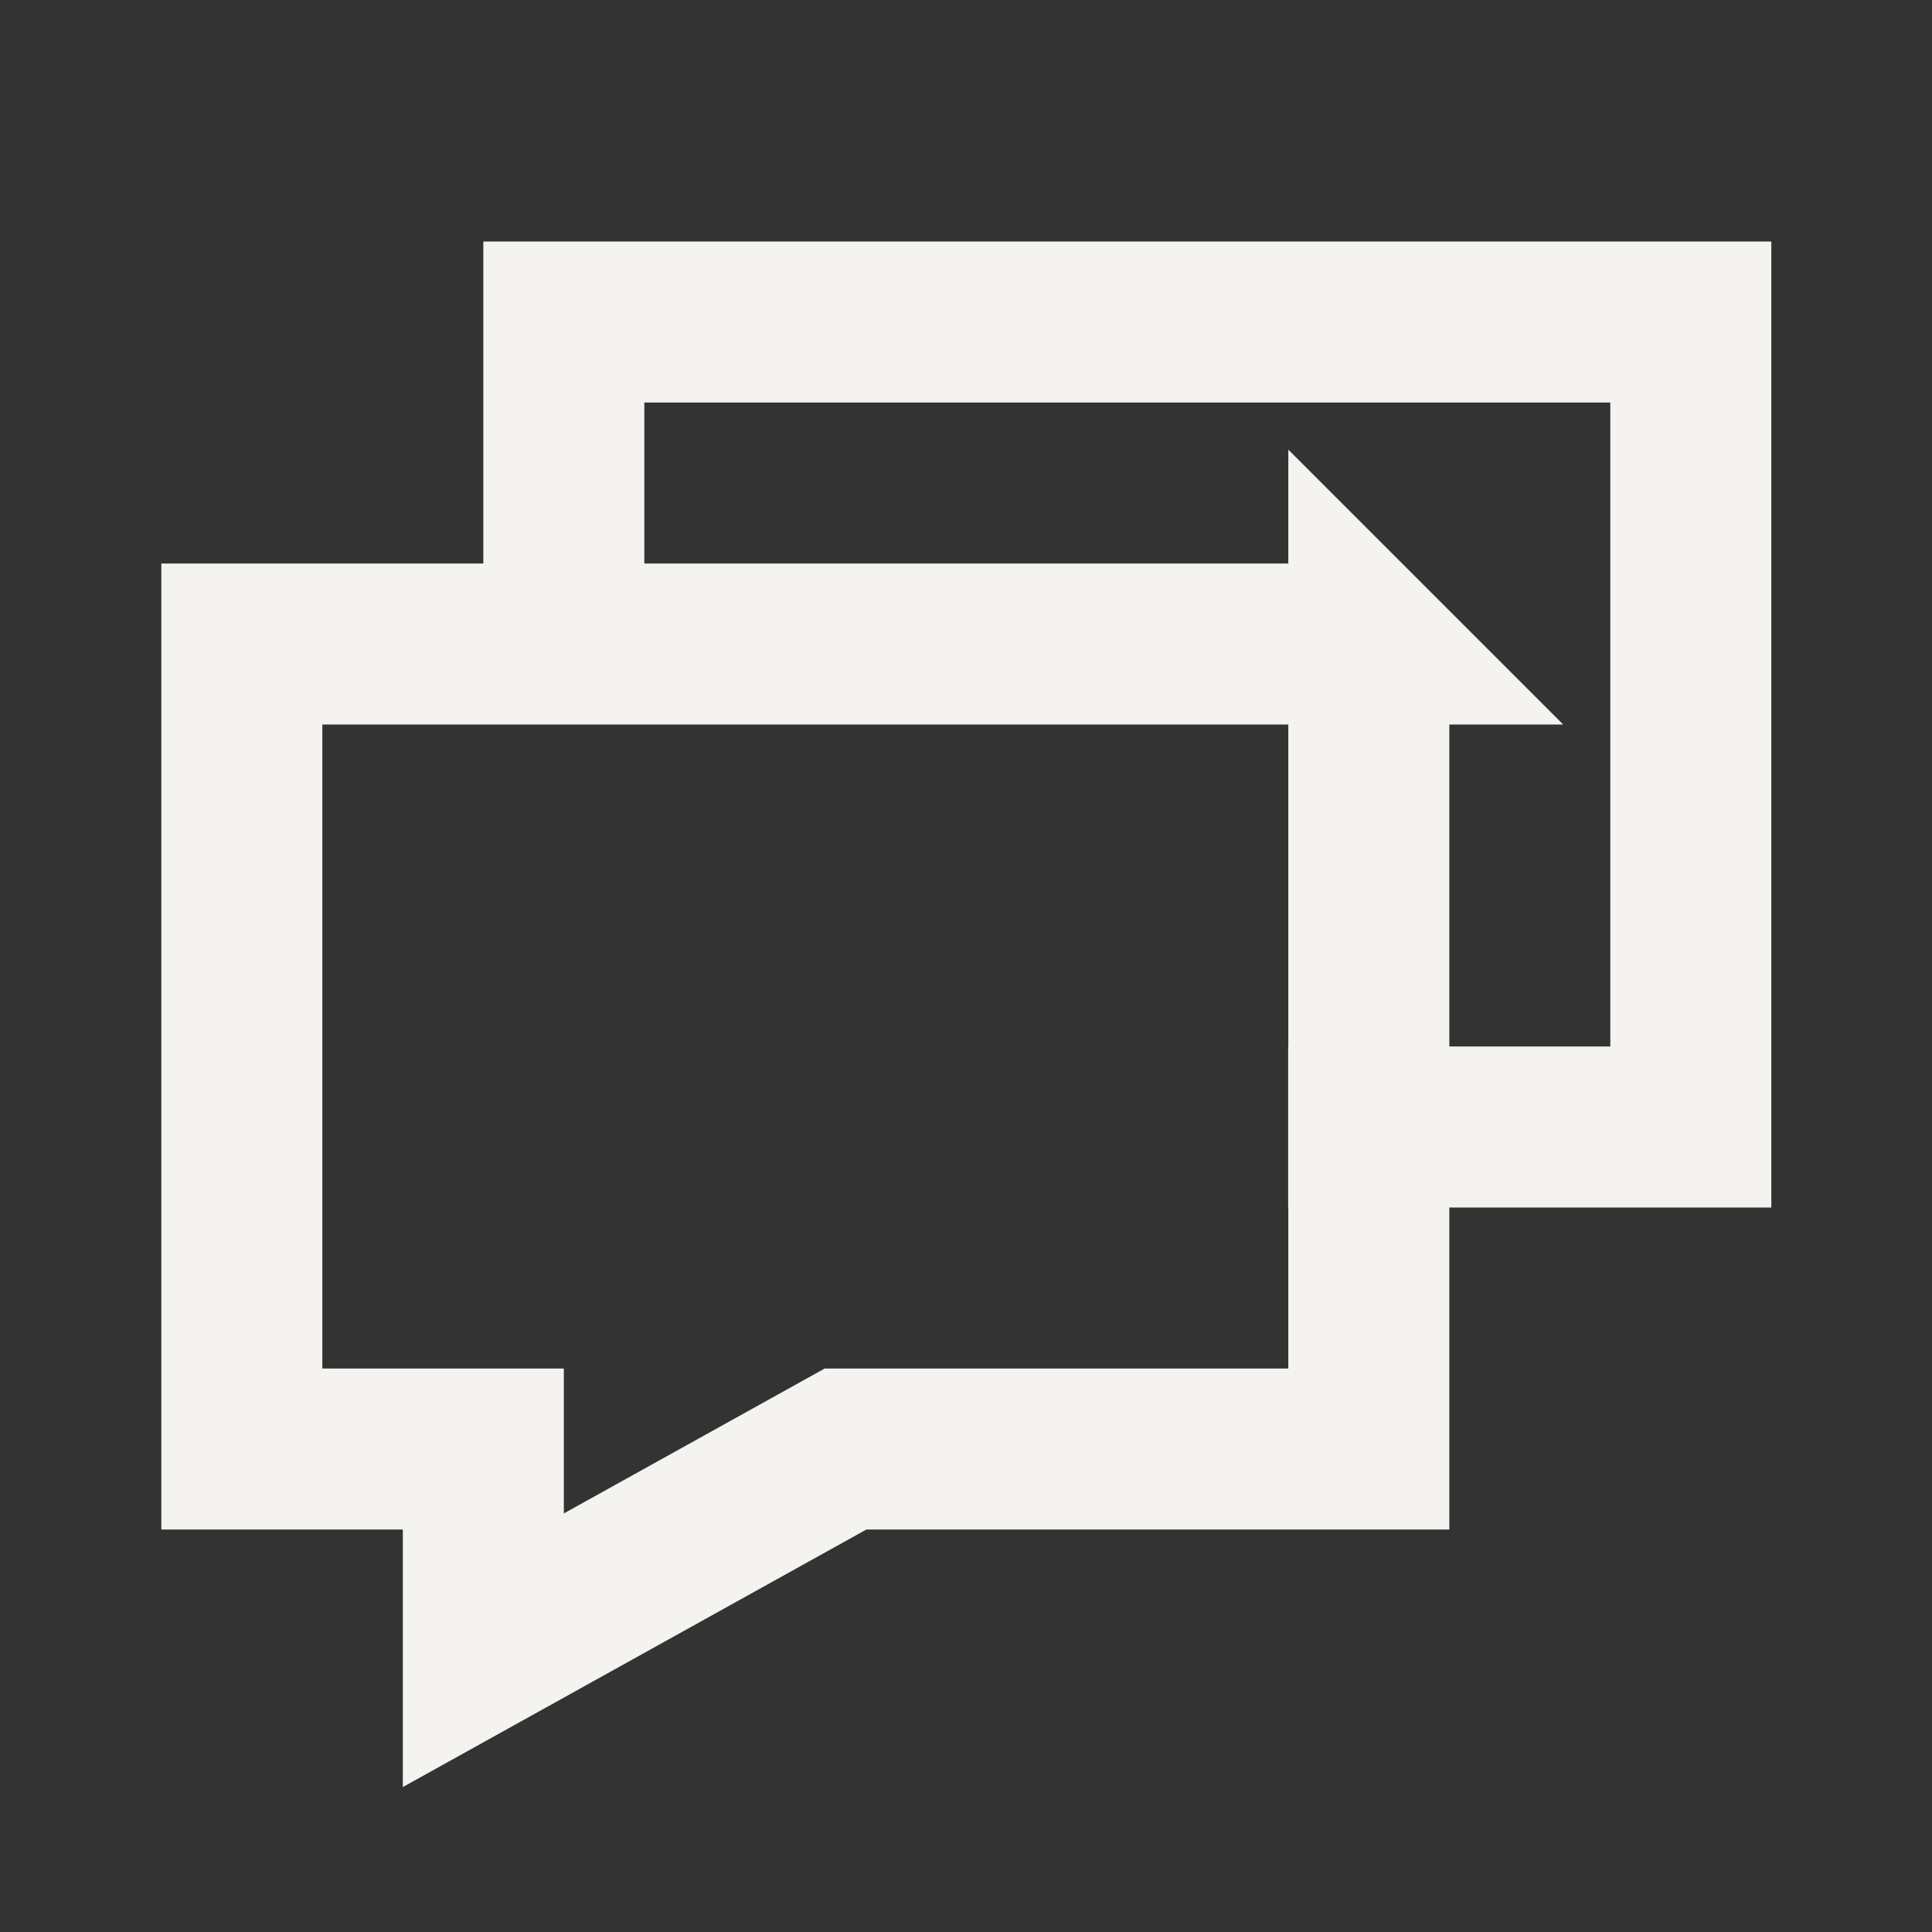 <svg xmlns="http://www.w3.org/2000/svg" width="24" height="24" fill="none"><rect width="100%" height="100%" fill="#333333" stroke="none"/><path stroke="#F5F3EF" stroke-linecap="square" stroke-width="2" d="M17.002 14h4.002V4h-14v4m10 0h-14v10h3v2.5l4.5-2.5h6.5V8Z"/></svg>